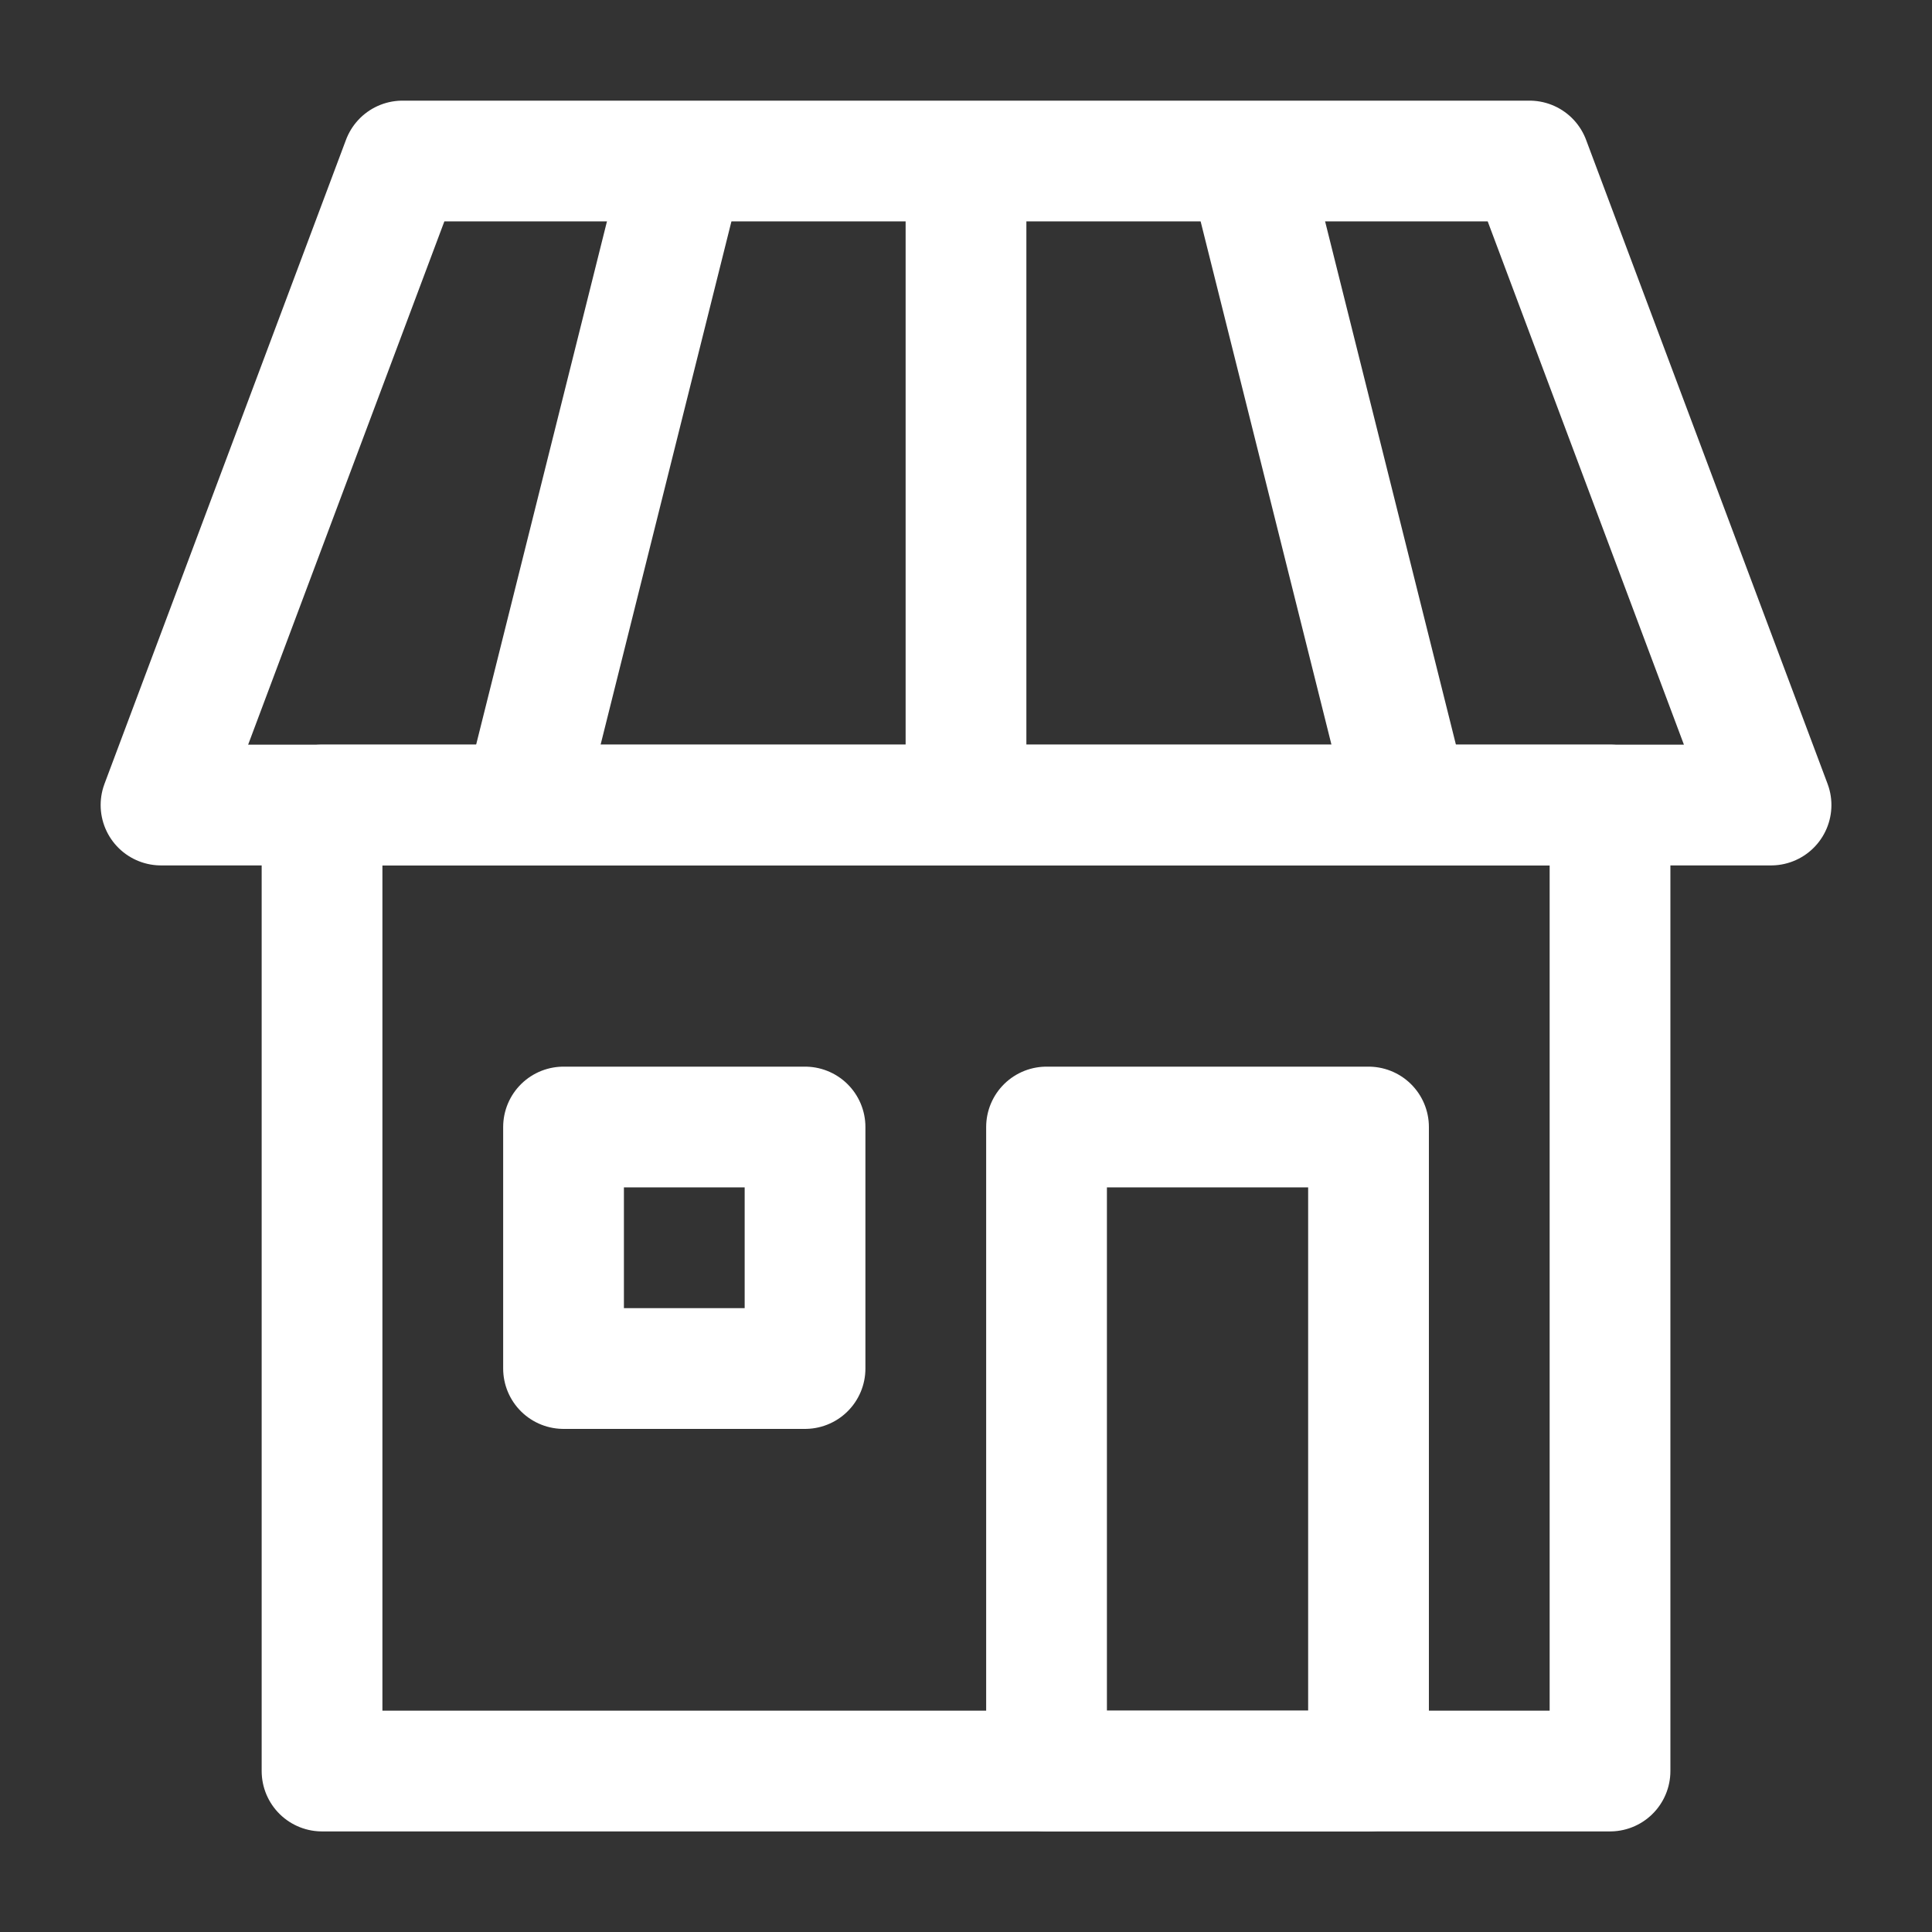 <svg xmlns="http://www.w3.org/2000/svg" width="32" height="32" viewBox="0 0 32 32">
    <rect x="0" y="0" width="32" height="32" fill="#333333" stroke="none"/>
    <g fill="none" fill-rule="evenodd">
        <g fill-rule="nonzero">
            <g>
                <g>
                    <path d="M0 0H32V32H0z" transform="translate(-485 -367) translate(465 353) translate(20 14)"/>
                    <g stroke="#FFF" stroke-width="2">
                        <path stroke-linecap="round" stroke-linejoin="round" d="M2.667 10.667H24V26.667H2.667z" transform="translate(-485 -367) translate(465 353) translate(20 14) translate(2.667 2.667)"/>
                        <path stroke-linejoin="round" d="M14.667 16H20V26.667H14.667zM6.667 16H10.667V20H6.667z" transform="translate(-485 -367) translate(465 353) translate(20 14) translate(2.667 2.667)"/>
                        <g>
                            <path stroke-linecap="round" stroke-linejoin="round" d="M4 0L22.667 0 26.667 10.667 0 10.667z" transform="translate(-485 -367) translate(465 353) translate(20 14) translate(2.667 2.667)"/>
                            <path d="M13.333 10.667L13.333 0M6 10.667L8.667 0" transform="translate(-485 -367) translate(465 353) translate(20 14) translate(2.667 2.667)"/>
                            <path d="M18 10.667L20.667 0" transform="translate(-485 -367) translate(465 353) translate(20 14) translate(2.667 2.667) matrix(-1 0 0 1 38.667 0)"/>
                        </g>
                    </g>
                </g>
            </g>
        </g>
    </g>
</svg>
